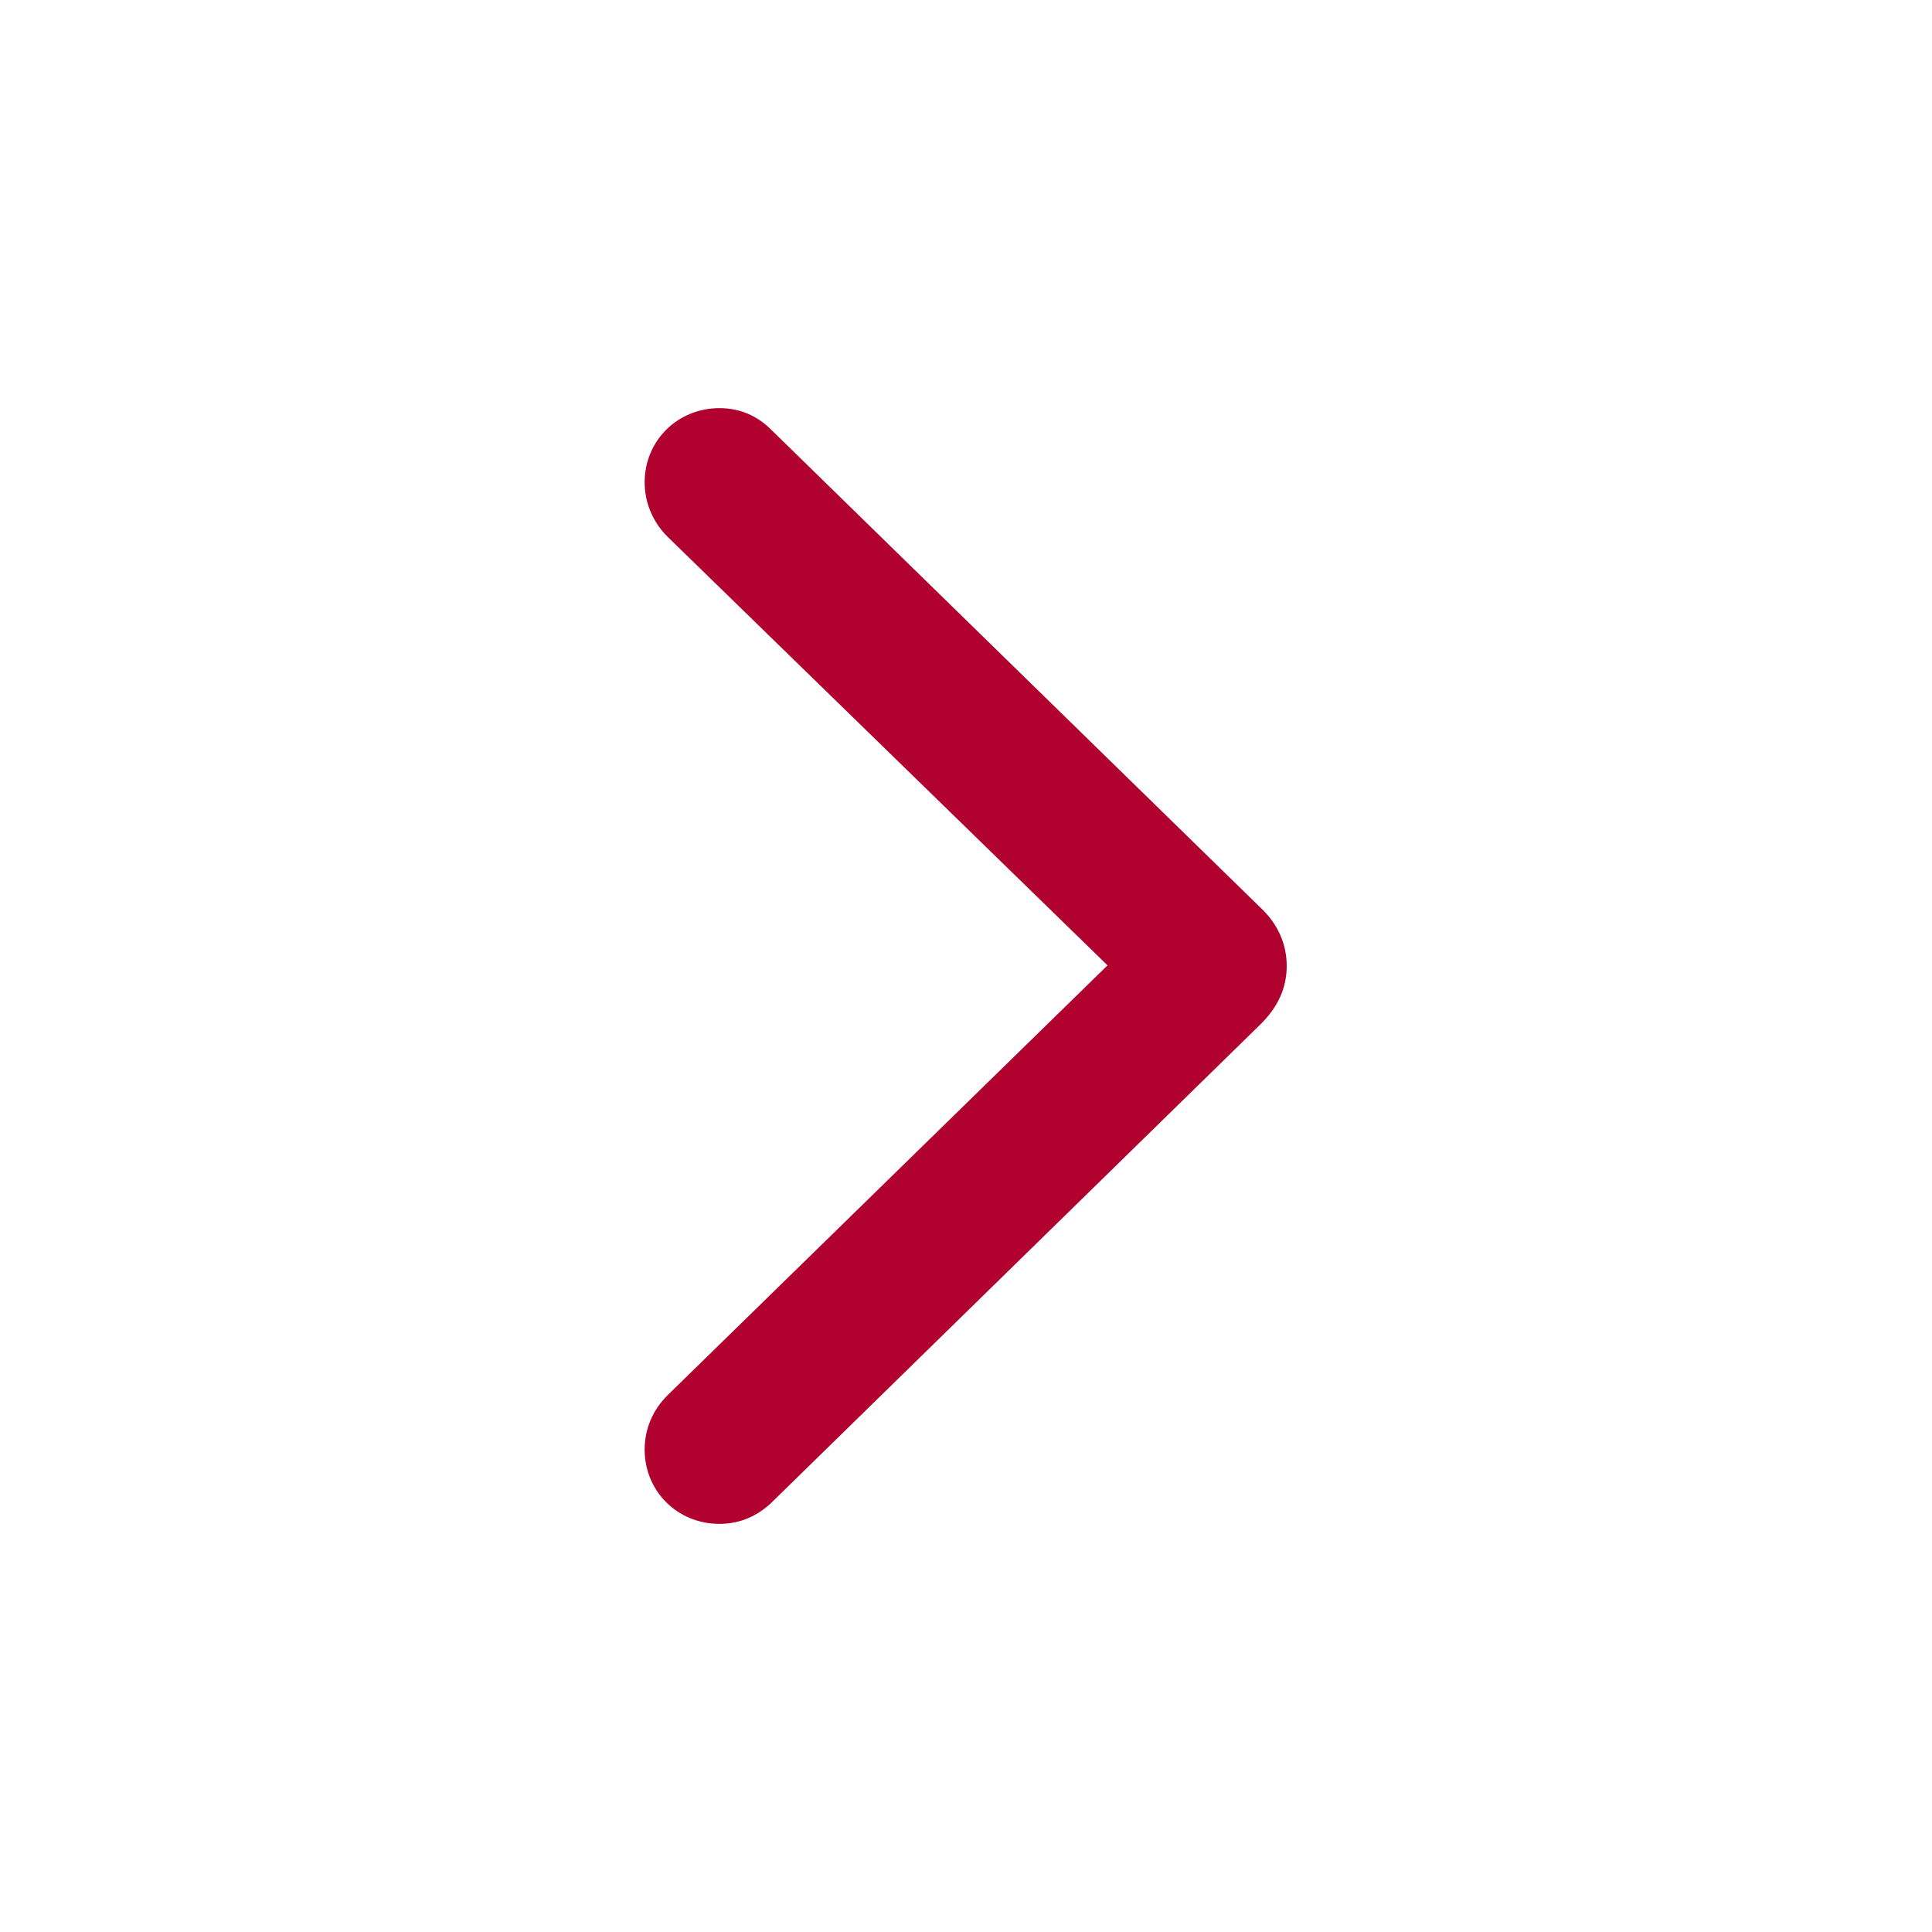 <svg width="24" height="24" viewBox="0 0 24 24" fill="none" xmlns="http://www.w3.org/2000/svg">
<path d="M9.586 18.664L15.664 12.719C15.875 12.508 15.984 12.273 15.984 12C15.984 11.727 15.875 11.477 15.656 11.273L9.578 5.336C9.406 5.164 9.188 5.07 8.938 5.07C8.414 5.07 8.008 5.477 8.008 5.992C8.008 6.242 8.109 6.484 8.289 6.664L13.758 11.992L8.289 17.336C8.109 17.516 8.008 17.75 8.008 18.008C8.008 18.523 8.414 18.93 8.938 18.93C9.188 18.93 9.406 18.836 9.586 18.664Z" fill="#B1022F"/>
</svg>
